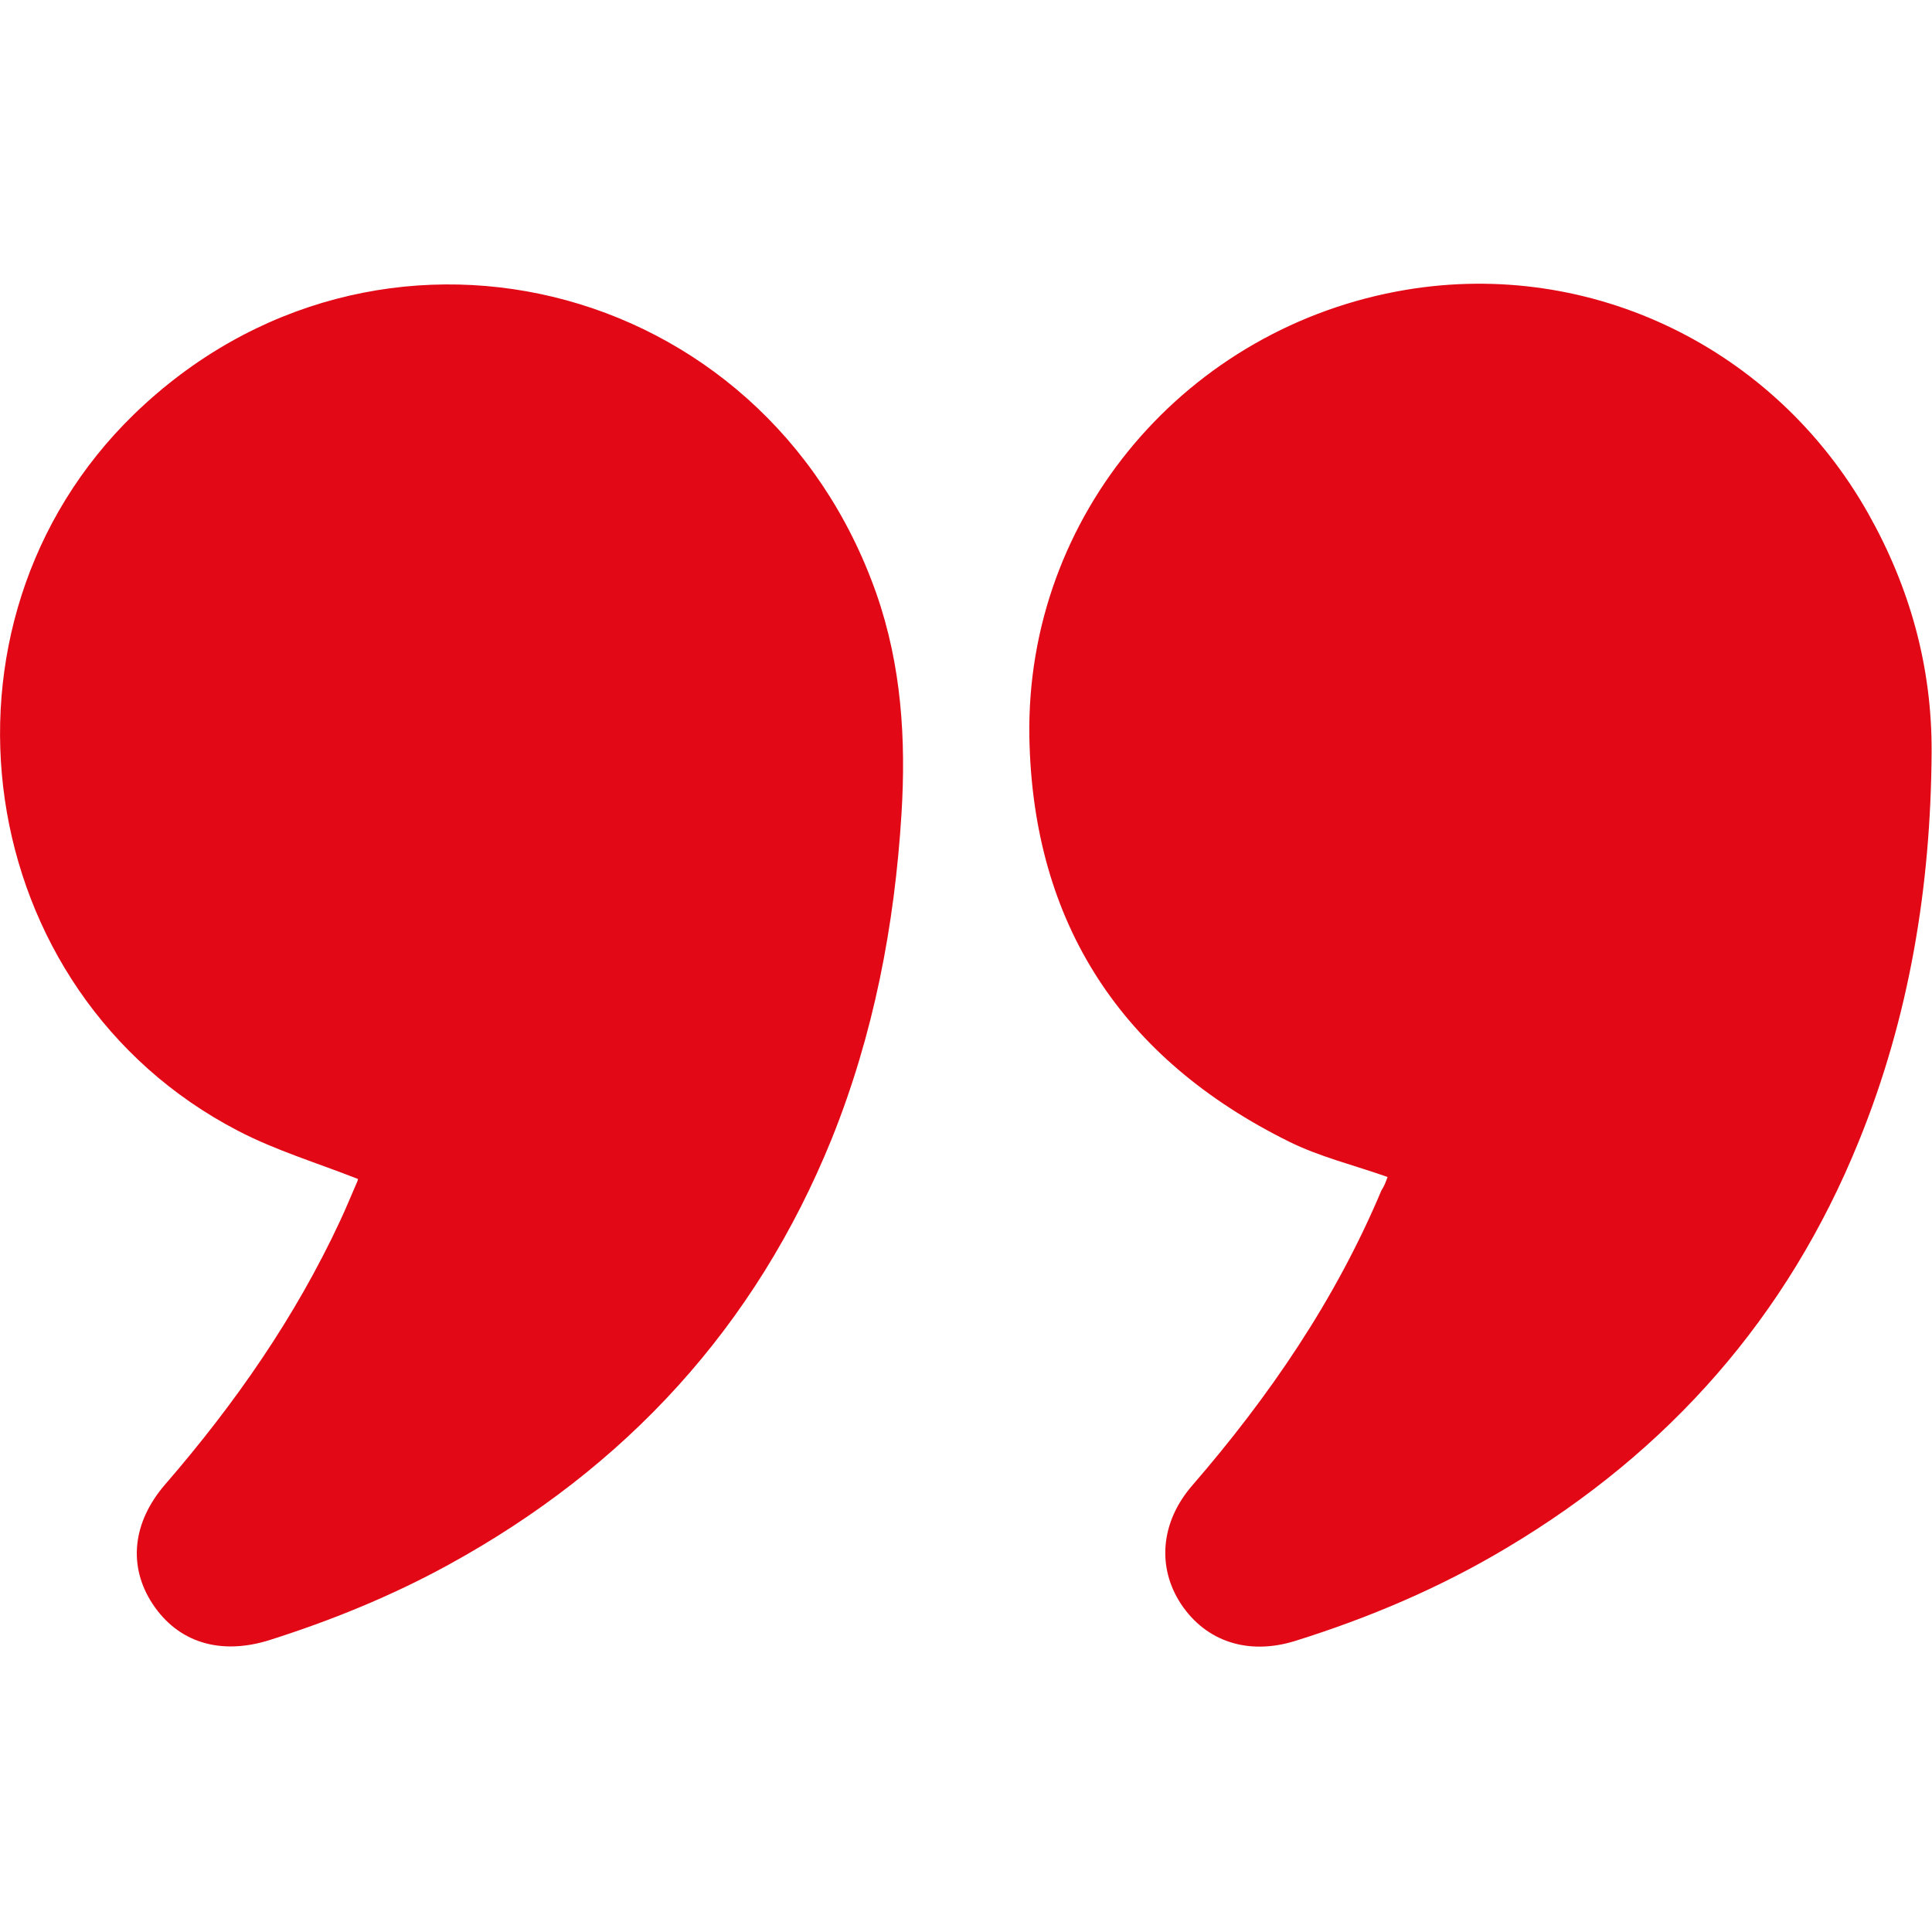 <svg version="1.1" id="Layer_2" xmlns="http://www.w3.org/2000/svg" x="0" y="0" viewBox="0 0 500 500" style="enable-background:new 0 0 500 500" xml:space="preserve"><style>.st0{fill:#e20815}</style><g id="lCE7pO.tif"><path class="st0" d="M92.6 305.1c-10.7-4.2-21.3-7.4-30.9-12.4-69.2-35.8-83-131.1-27-185.5 62.3-60.4 163.1-36 192.1 46.4 6.5 18.6 7.7 37.7 6.5 57.1-1.8 28.9-7.2 57-18 83.9C195.6 343.3 162 379.8 116 405c-14.8 8.1-30.3 14.4-46.4 19.5-12.6 3.9-23.5.6-30.1-9.4-6.4-9.7-5.3-21.1 3.3-31 18-20.8 33.6-43.2 45.2-68.1 1.6-3.4 3-6.9 4.5-10.3.2-.5.1-.9.1-.6zM359.1 304.6c-8.8-3.1-17.5-5.2-25.4-9.1-43.3-21.4-66.4-56.4-67.3-104.7-1-57.5 40.8-106.3 97.5-115.8 47.9-8 95.4 15 119.6 57.9 10.8 19.2 16.5 39.7 16.4 61.7-.2 34.7-5.7 68.5-18.9 100.9-18.4 45.3-49.1 80.1-91.1 105.1-17.2 10.3-35.6 18.1-54.8 24.1-12 3.7-22.9.2-29.4-9.5-6.3-9.5-5.4-21.2 2.8-30.7 20-23.1 37.1-48.1 49-76.4.8-1.2 1.2-2.4 1.6-3.5z"/></g></svg>